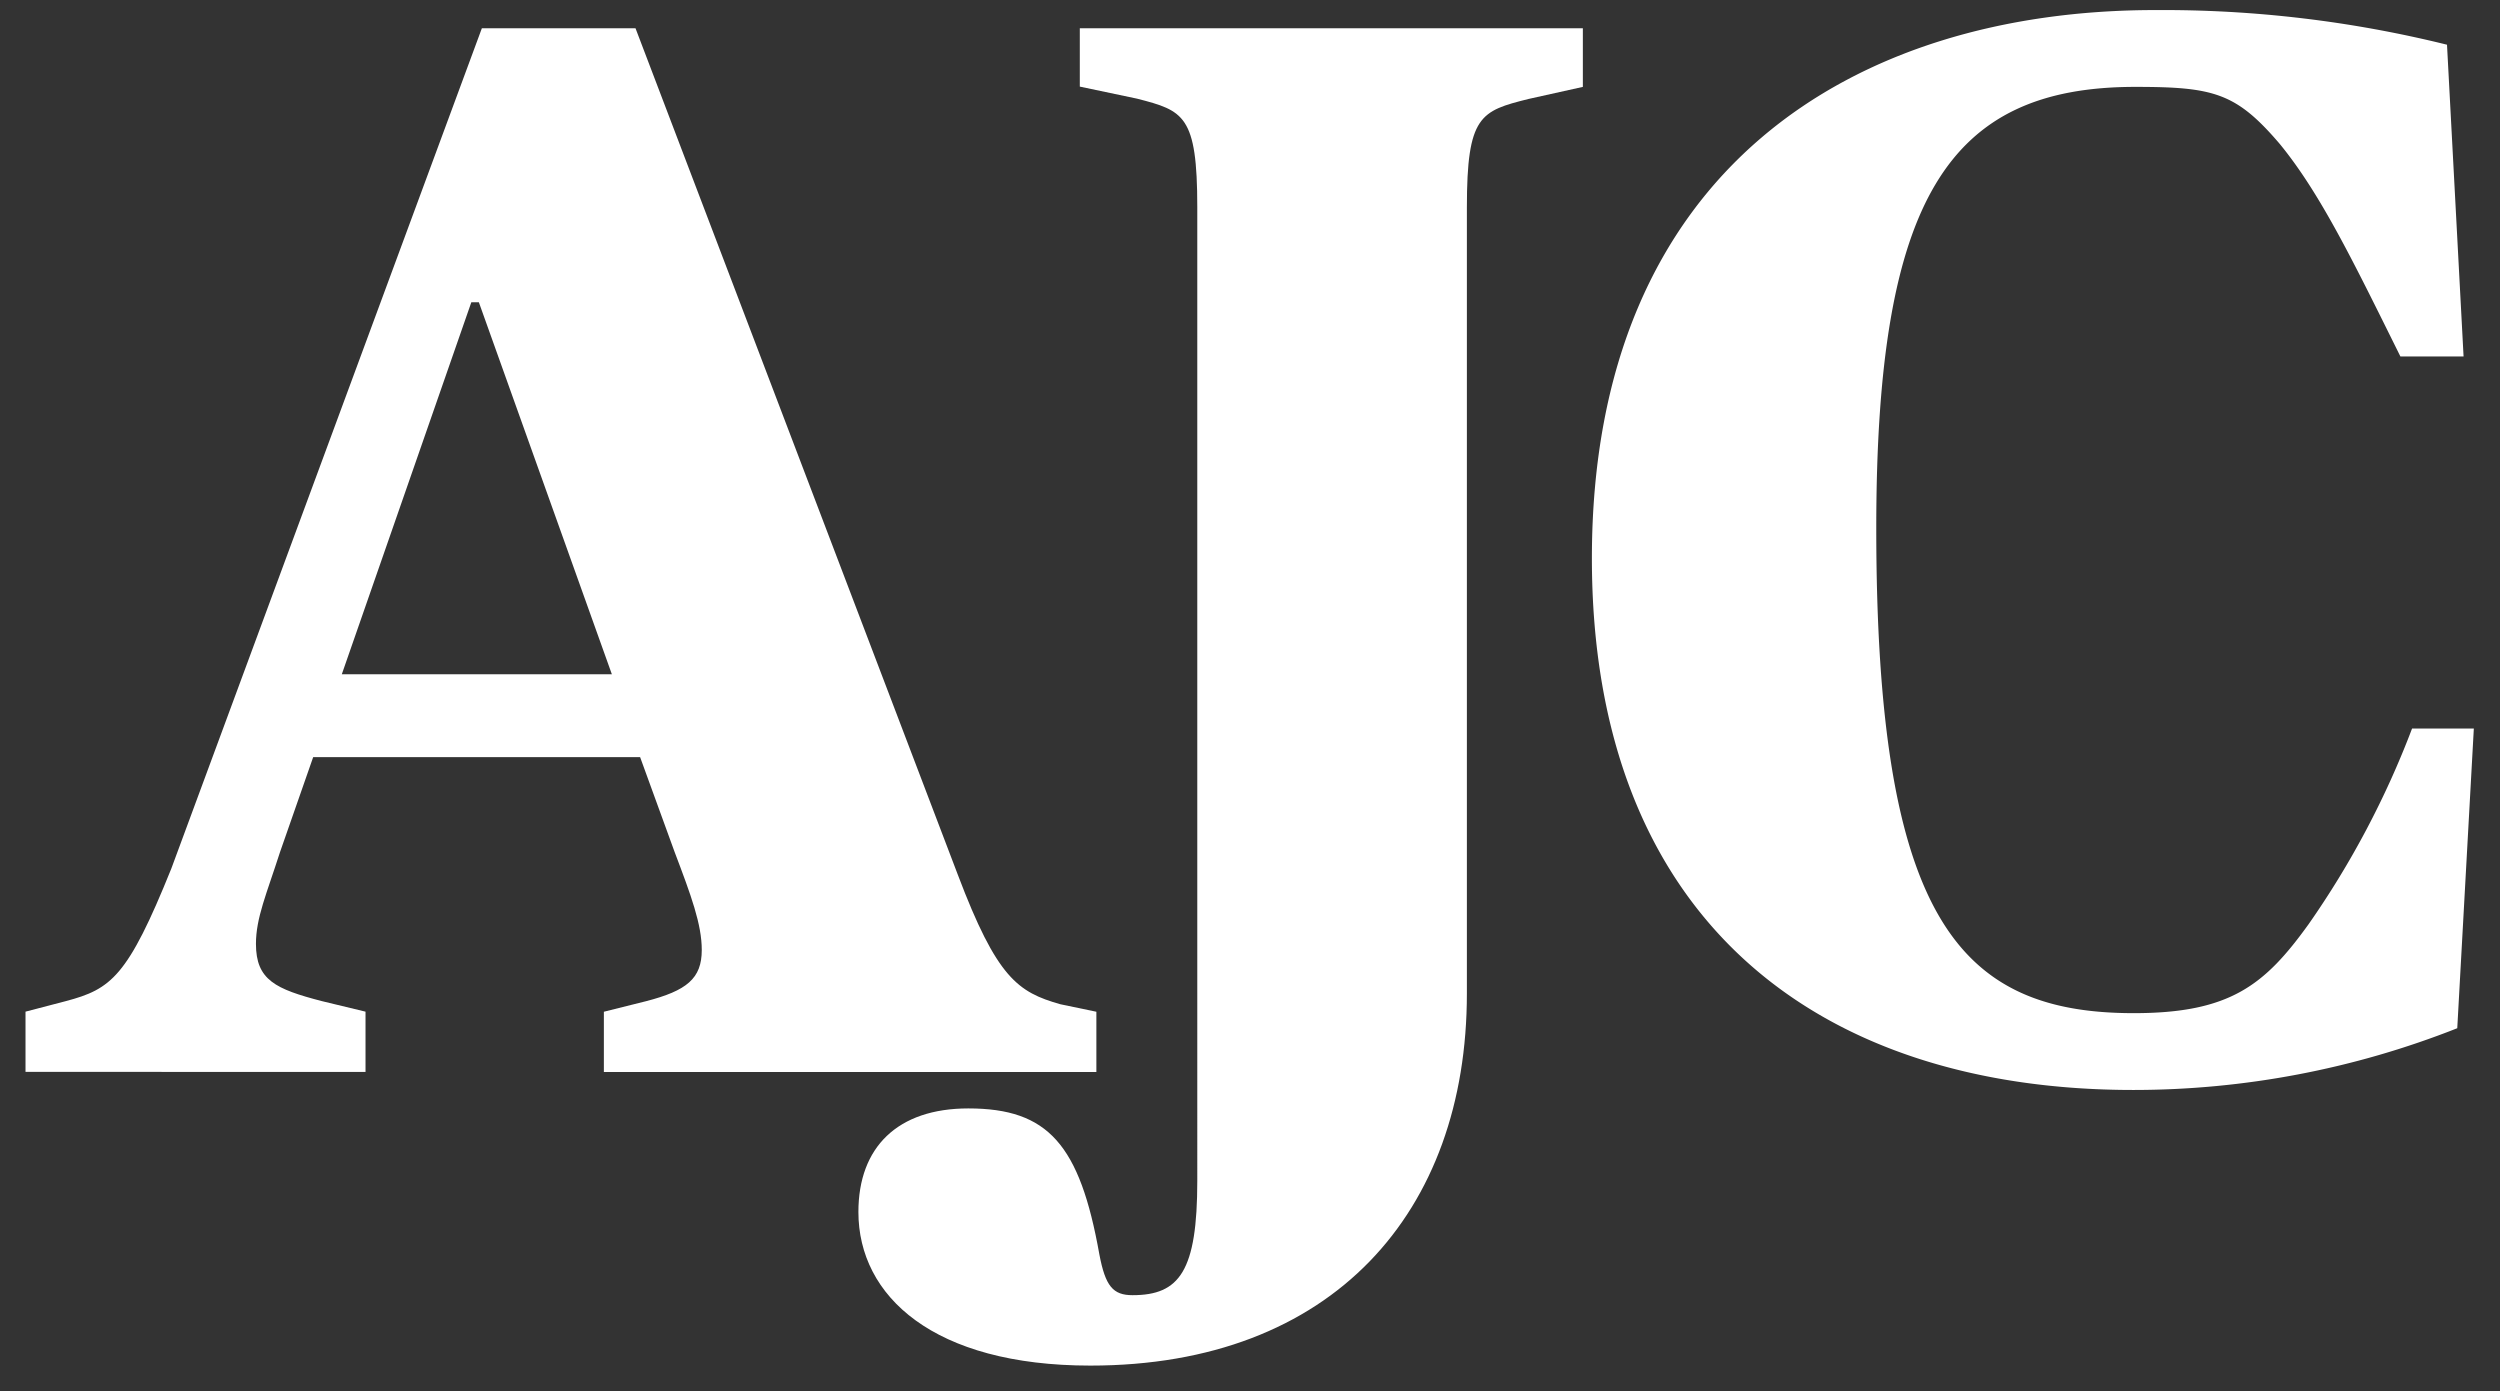 <svg id="Layer_1" data-name="Layer 1" xmlns="http://www.w3.org/2000/svg" viewBox="0 0 265.58 147.81"><rect x="0" y="0" width="265.58" height="147.81" fill="#333333" stroke="none"/><defs><style>.cls-1{fill:#fff;}</style></defs><title>Header Logo</title><path class="cls-1" d="M2.71,107.47,7,106.35c4.8-1.28,6.56-2.56,11.2-14.08L51.19,3H67.51l34.24,89.92c4.16,11,6.4,12.48,10.88,13.76l3.84.8v6.4H64.15v-6.4l4.48-1.12c4.32-1.12,5.92-2.4,5.92-5.44,0-2.72-1.12-5.76-2.88-10.4L68,80.43H33.27L29.75,90.51c-1.44,4.48-2.56,7-2.56,9.76,0,3.84,2.08,4.8,7,6.08l4.64,1.12v6.4H2.71Zm33.6-35.84H65L50.87,32.11h-.8Z"/><path class="cls-1" d="M91.19,128.75c0-6.88,4.16-11,11.68-11,8.48,0,11.84,3.84,13.92,15.52.64,3.36,1.44,4.32,3.52,4.32,5,0,6.88-2.56,6.88-12.16V22c0-9.76-1.44-10.24-6.4-11.52l-6.08-1.28V3h53.44V9.23l-5.76,1.28c-5.12,1.28-6.56,1.76-6.56,11.52v83.52c0,23.2-14.24,39.52-40,39.52C99.19,145.07,91.19,137.71,91.19,128.75Z"/><path class="cls-1" d="M169.11,59.31c0-41.44,28-58.24,59.84-58.24a125.34,125.34,0,0,1,31,3.68l1.76,33.12H255c-5-10.08-8.48-17.28-12.8-22.56-4.64-5.44-7-6.08-15.36-6.08-19.84,0-27.52,11.84-27.52,46.88,0,41.44,8.8,51.52,27.36,51.52,10.24,0,13.92-3,18.56-9.44a95.15,95.15,0,0,0,11-20.8h6.56l-1.76,31.84a93.59,93.59,0,0,1-34.4,6.56C192.79,115.79,169.11,97.39,169.11,59.31Z"/></svg>